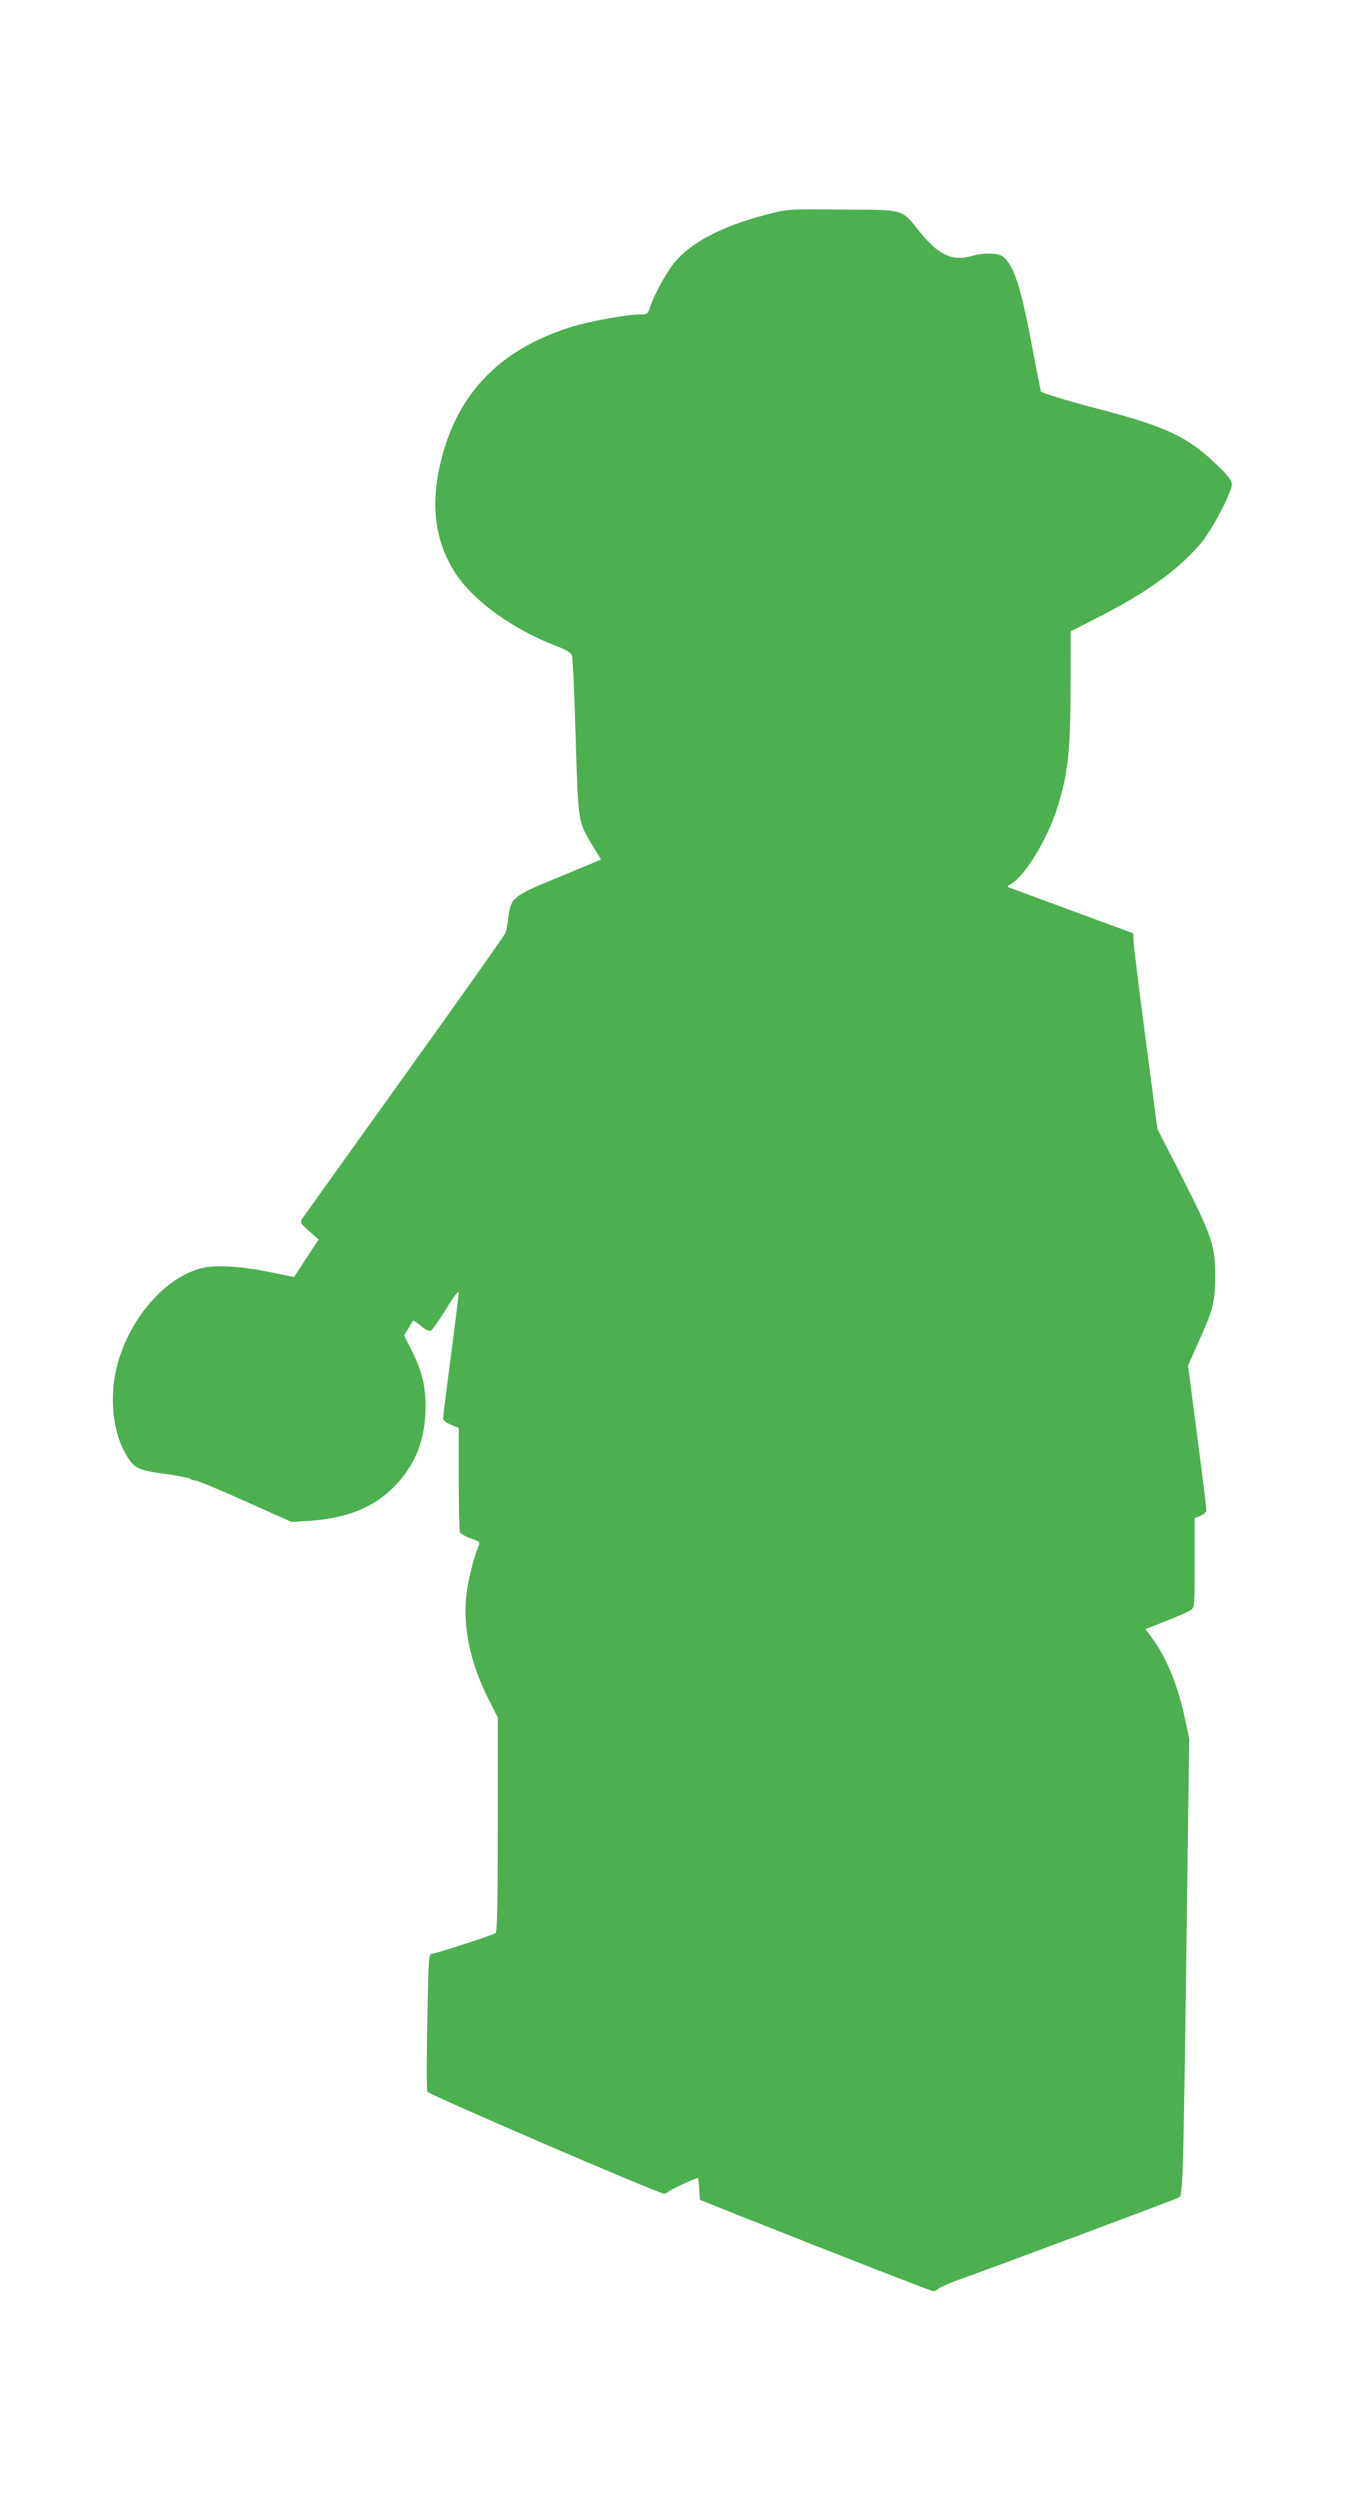 <?xml version="1.0" standalone="no"?>
<!DOCTYPE svg PUBLIC "-//W3C//DTD SVG 20010904//EN"
 "http://www.w3.org/TR/2001/REC-SVG-20010904/DTD/svg10.dtd">
<svg version="1.0" xmlns="http://www.w3.org/2000/svg"
 width="689pt" height="1280pt" viewBox="0 0 689 1280"
 preserveAspectRatio="xMidYMid meet">
<g transform="translate(0,1280) scale(0.1,-0.1)"
fill="#4caf50" stroke="none">
<path d="M3925 11701 c-222 -58 -378 -138 -465 -239 -42 -49 -109 -170 -130
-234 -11 -36 -14 -38 -55 -38 -66 0 -261 -36 -353 -65 -376 -119 -596 -357
-673 -728 -40 -197 -17 -364 72 -513 90 -151 300 -305 538 -395 40 -15 66 -31
71 -44 4 -11 13 -202 19 -424 14 -448 11 -424 92 -559 l38 -62 -37 -16 c-20
-8 -113 -47 -207 -86 -203 -83 -219 -97 -230 -188 -4 -36 -11 -74 -15 -85 -4
-12 -238 -342 -520 -735 -282 -393 -517 -722 -524 -732 -9 -16 -4 -25 38 -61
l48 -43 -62 -94 c-34 -52 -62 -96 -63 -97 -1 -1 -54 10 -117 23 -159 33 -294
40 -368 19 -186 -54 -362 -262 -423 -500 -38 -148 -23 -325 38 -436 46 -85 62
-94 203 -114 69 -9 129 -21 135 -26 5 -5 17 -9 27 -9 10 0 125 -48 255 -106
l238 -106 91 6 c189 13 326 67 430 172 112 112 164 244 164 413 0 108 -19 183
-70 285 l-40 79 22 36 c12 20 23 38 24 40 2 2 20 -10 40 -27 20 -17 43 -28 50
-25 8 3 43 53 79 111 37 61 65 98 65 86 0 -11 -18 -157 -40 -324 -22 -167 -40
-311 -40 -321 0 -10 15 -23 40 -33 l40 -16 0 -259 c0 -143 3 -266 6 -275 3 -8
28 -22 56 -32 39 -13 48 -19 42 -33 -27 -64 -55 -174 -64 -251 -21 -167 20
-358 115 -544 l45 -89 0 -547 c0 -426 -3 -550 -12 -557 -14 -10 -290 -100
-323 -105 -19 -3 -20 -13 -26 -348 -4 -190 -4 -351 1 -359 8 -15 1182 -521
1210 -521 10 0 20 4 22 8 3 7 141 72 153 72 2 0 5 -25 7 -56 l3 -56 195 -78
c550 -218 991 -390 1002 -390 6 0 19 6 27 14 9 7 54 27 101 44 193 69 1114
413 1130 422 20 11 22 85 41 1537 l11 813 -22 102 c-35 166 -94 311 -167 410
l-35 48 24 9 c116 45 187 75 206 87 22 14 22 17 22 243 l0 229 30 12 c17 7 30
20 30 29 0 9 -21 179 -47 378 l-47 362 46 103 c84 186 92 219 93 353 0 158
-15 204 -172 513 l-124 242 -60 458 c-33 251 -61 477 -62 500 l-2 44 -310 114
c-170 63 -317 117 -325 120 -12 4 -10 8 7 17 70 38 185 224 236 382 58 181 71
295 71 632 l1 281 149 76 c239 122 398 236 514 370 58 67 162 264 162 307 0
19 -19 44 -72 95 -154 149 -265 201 -625 294 -131 34 -270 76 -280 85 -2 1
-21 98 -43 216 -59 314 -93 423 -149 473 -23 21 -99 24 -161 6 -101 -29 -170
2 -266 120 -100 123 -71 115 -397 117 -282 3 -282 3 -392 -26z"/>
</g>
</svg>
